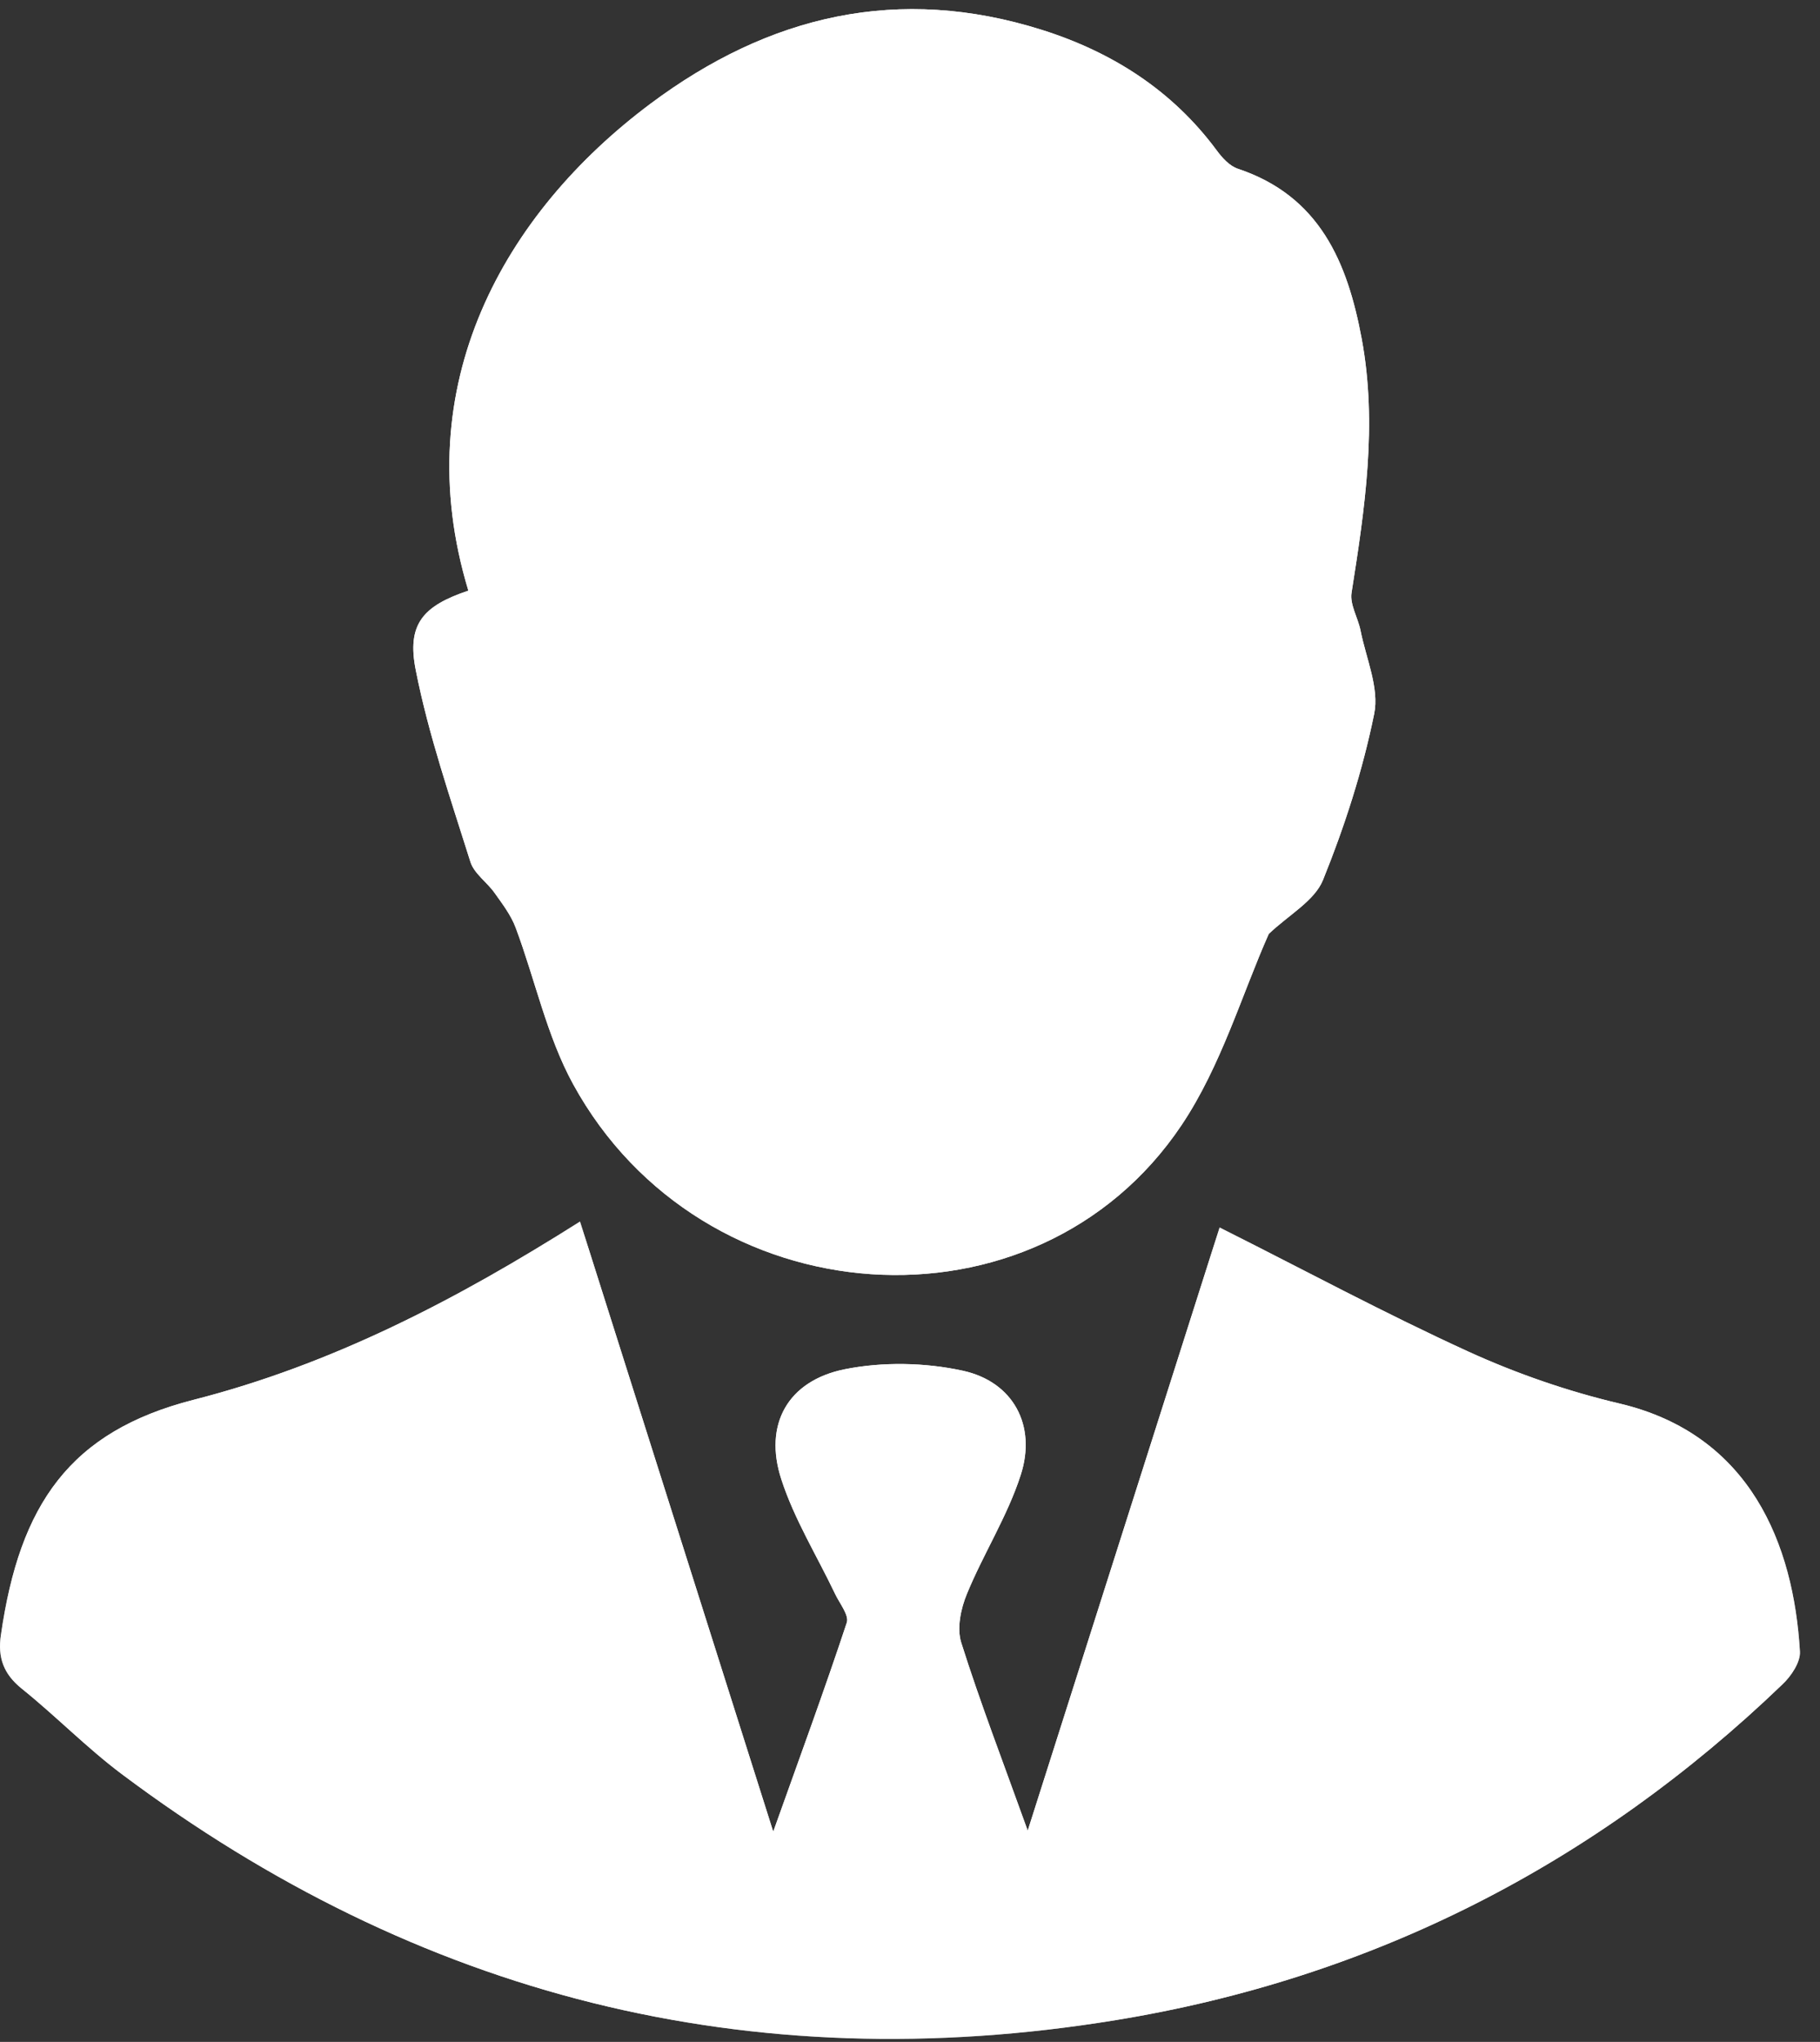 <?xml version="1.0" encoding="UTF-8"?>
<svg width="41px" height="46px" viewBox="0 0 41 46" version="1.1" xmlns="http://www.w3.org/2000/svg" xmlns:xlink="http://www.w3.org/1999/xlink">
    <rect x="0" y="0" width="41" height="46" fill="#333333" stroke="none"/>
    <!-- Generator: Sketch 55.1 (78136) - https://sketchapp.com -->
    <title>personal membership representative</title>
    <desc>Created with Sketch.</desc>
    <defs>
        <polygon id="path-1" points="5.9692531e-05 0.868 40.549 0.868 40.549 19.282 5.9692531e-05 19.282"></polygon>
    </defs>
    <g id="✏️-Page-Layouts" stroke="none" stroke-width="1" fill="none" fill-rule="evenodd">
        <g id="Artboard" transform="translate(-298, -746)">
            <g id="personal-membership-representative" transform="translate(298, 746)">
                <g id="Group-3" transform="translate(0, 0.138)" fill="#FEFEFE">
                    <path d="M13.066,27.381 C10.282,29.148 7.464,30.605 4.361,31.397 C1.573,32.11 0.444,33.753 0.02,36.696 C-0.055,37.202 0.079,37.573 0.49,37.903 C1.259,38.521 1.954,39.236 2.741,39.826 C9.418,44.83 16.883,46.722 25.13,45.372 C30.922,44.424 35.925,41.866 40.156,37.805 C40.352,37.62 40.562,37.308 40.548,37.068 C40.408,34.661 39.434,32.18 36.489,31.482 C35.324,31.207 34.17,30.808 33.081,30.312 C31.201,29.453 29.377,28.472 27.475,27.515 C26.069,31.934 24.65,36.395 23.152,41.103 C22.588,39.535 22.08,38.215 21.655,36.87 C21.551,36.545 21.644,36.099 21.784,35.764 C22.156,34.86 22.696,34.017 22.994,33.091 C23.355,31.976 22.827,30.989 21.688,30.741 C20.836,30.555 19.884,30.537 19.029,30.708 C17.744,30.968 17.198,31.955 17.602,33.19 C17.893,34.088 18.405,34.913 18.815,35.774 C18.916,35.987 19.132,36.25 19.076,36.417 C18.573,37.937 18.021,39.438 17.419,41.126 C15.937,36.445 14.518,31.969 13.066,27.381 M10.551,13.168 C9.534,13.511 9.158,13.915 9.367,14.963 C9.656,16.425 10.149,17.85 10.597,19.277 C10.68,19.543 10.974,19.737 11.145,19.982 C11.321,20.229 11.512,20.481 11.617,20.761 C12.056,21.934 12.317,23.201 12.912,24.288 C15.81,29.578 23.342,30.101 26.618,25.208 C27.511,23.875 27.978,22.258 28.582,20.901 C29.033,20.471 29.612,20.158 29.803,19.688 C30.292,18.479 30.697,17.218 30.957,15.943 C31.075,15.364 30.775,14.697 30.65,14.072 C30.594,13.782 30.404,13.484 30.447,13.216 C30.747,11.316 31.033,9.417 30.676,7.493 C30.356,5.777 29.733,4.279 27.884,3.663 C27.698,3.602 27.53,3.415 27.407,3.247 C26.406,1.894 25.05,1.035 23.478,0.537 C20.248,-0.483 17.329,0.197 14.648,2.204 C11.373,4.654 9.146,8.534 10.551,13.168" id="Fill-1"></path>
                </g>
                <path d="M10.551,13.306 C9.146,8.672 11.373,4.791 14.647,2.341 C17.329,0.335 20.249,-0.345 23.478,0.675 C25.049,1.172 26.405,2.032 27.407,3.385 C27.53,3.553 27.699,3.739 27.884,3.801 C29.733,4.417 30.356,5.915 30.675,7.631 C31.033,9.555 30.747,11.453 30.447,13.354 C30.405,13.621 30.594,13.92 30.651,14.21 C30.775,14.835 31.075,15.501 30.957,16.081 C30.698,17.356 30.292,18.617 29.803,19.825 C29.612,20.295 29.033,20.609 28.582,21.039 C27.978,22.396 27.51,24.013 26.618,25.346 C23.342,30.239 15.81,29.716 12.912,24.425 C12.317,23.338 12.056,22.072 11.617,20.899 C11.512,20.618 11.321,20.367 11.145,20.12 C10.974,19.875 10.68,19.681 10.597,19.415 C10.149,17.988 9.656,16.563 9.367,15.101 C9.158,14.053 9.534,13.649 10.551,13.306" id="Fill-4" fill="#FFFFFF"></path>
                <g id="Group-8" transform="translate(0, 26.651)">
                    <mask id="mask-2" fill="white">
                        <use xlink:href="#path-1"></use>
                    </mask>
                    <g id="Clip-7"></g>
                    <path d="M13.066,0.868 C14.518,5.456 15.937,9.932 17.419,14.613 C18.021,12.926 18.573,11.424 19.076,9.904 C19.132,9.737 18.916,9.474 18.815,9.261 C18.405,8.4 17.893,7.575 17.602,6.677 C17.198,5.442 17.744,4.455 19.029,4.196 C19.884,4.025 20.836,4.043 21.688,4.228 C22.827,4.476 23.355,5.463 22.994,6.578 C22.696,7.504 22.156,8.347 21.784,9.251 C21.644,9.586 21.551,10.032 21.655,10.357 C22.08,11.702 22.588,13.022 23.152,14.59 C24.65,9.883 26.069,5.421 27.475,1.002 C29.377,1.959 31.201,2.94 33.081,3.799 C34.17,4.296 35.324,4.695 36.489,4.969 C39.434,5.667 40.408,8.148 40.548,10.555 C40.562,10.795 40.352,11.107 40.156,11.293 C35.925,15.353 30.922,17.911 25.13,18.86 C16.883,20.209 9.418,18.317 2.741,13.314 C1.954,12.723 1.259,12.008 0.49,11.39 C0.079,11.06 -0.055,10.689 0.02,10.183 C0.444,7.24 1.573,5.597 4.361,4.884 C7.464,4.092 10.282,2.635 13.066,0.868" id="Fill-6" fill="#FFFFFF" mask="url(#mask-2)"></path>
                </g>
            </g>
        </g>
    </g>
</svg>